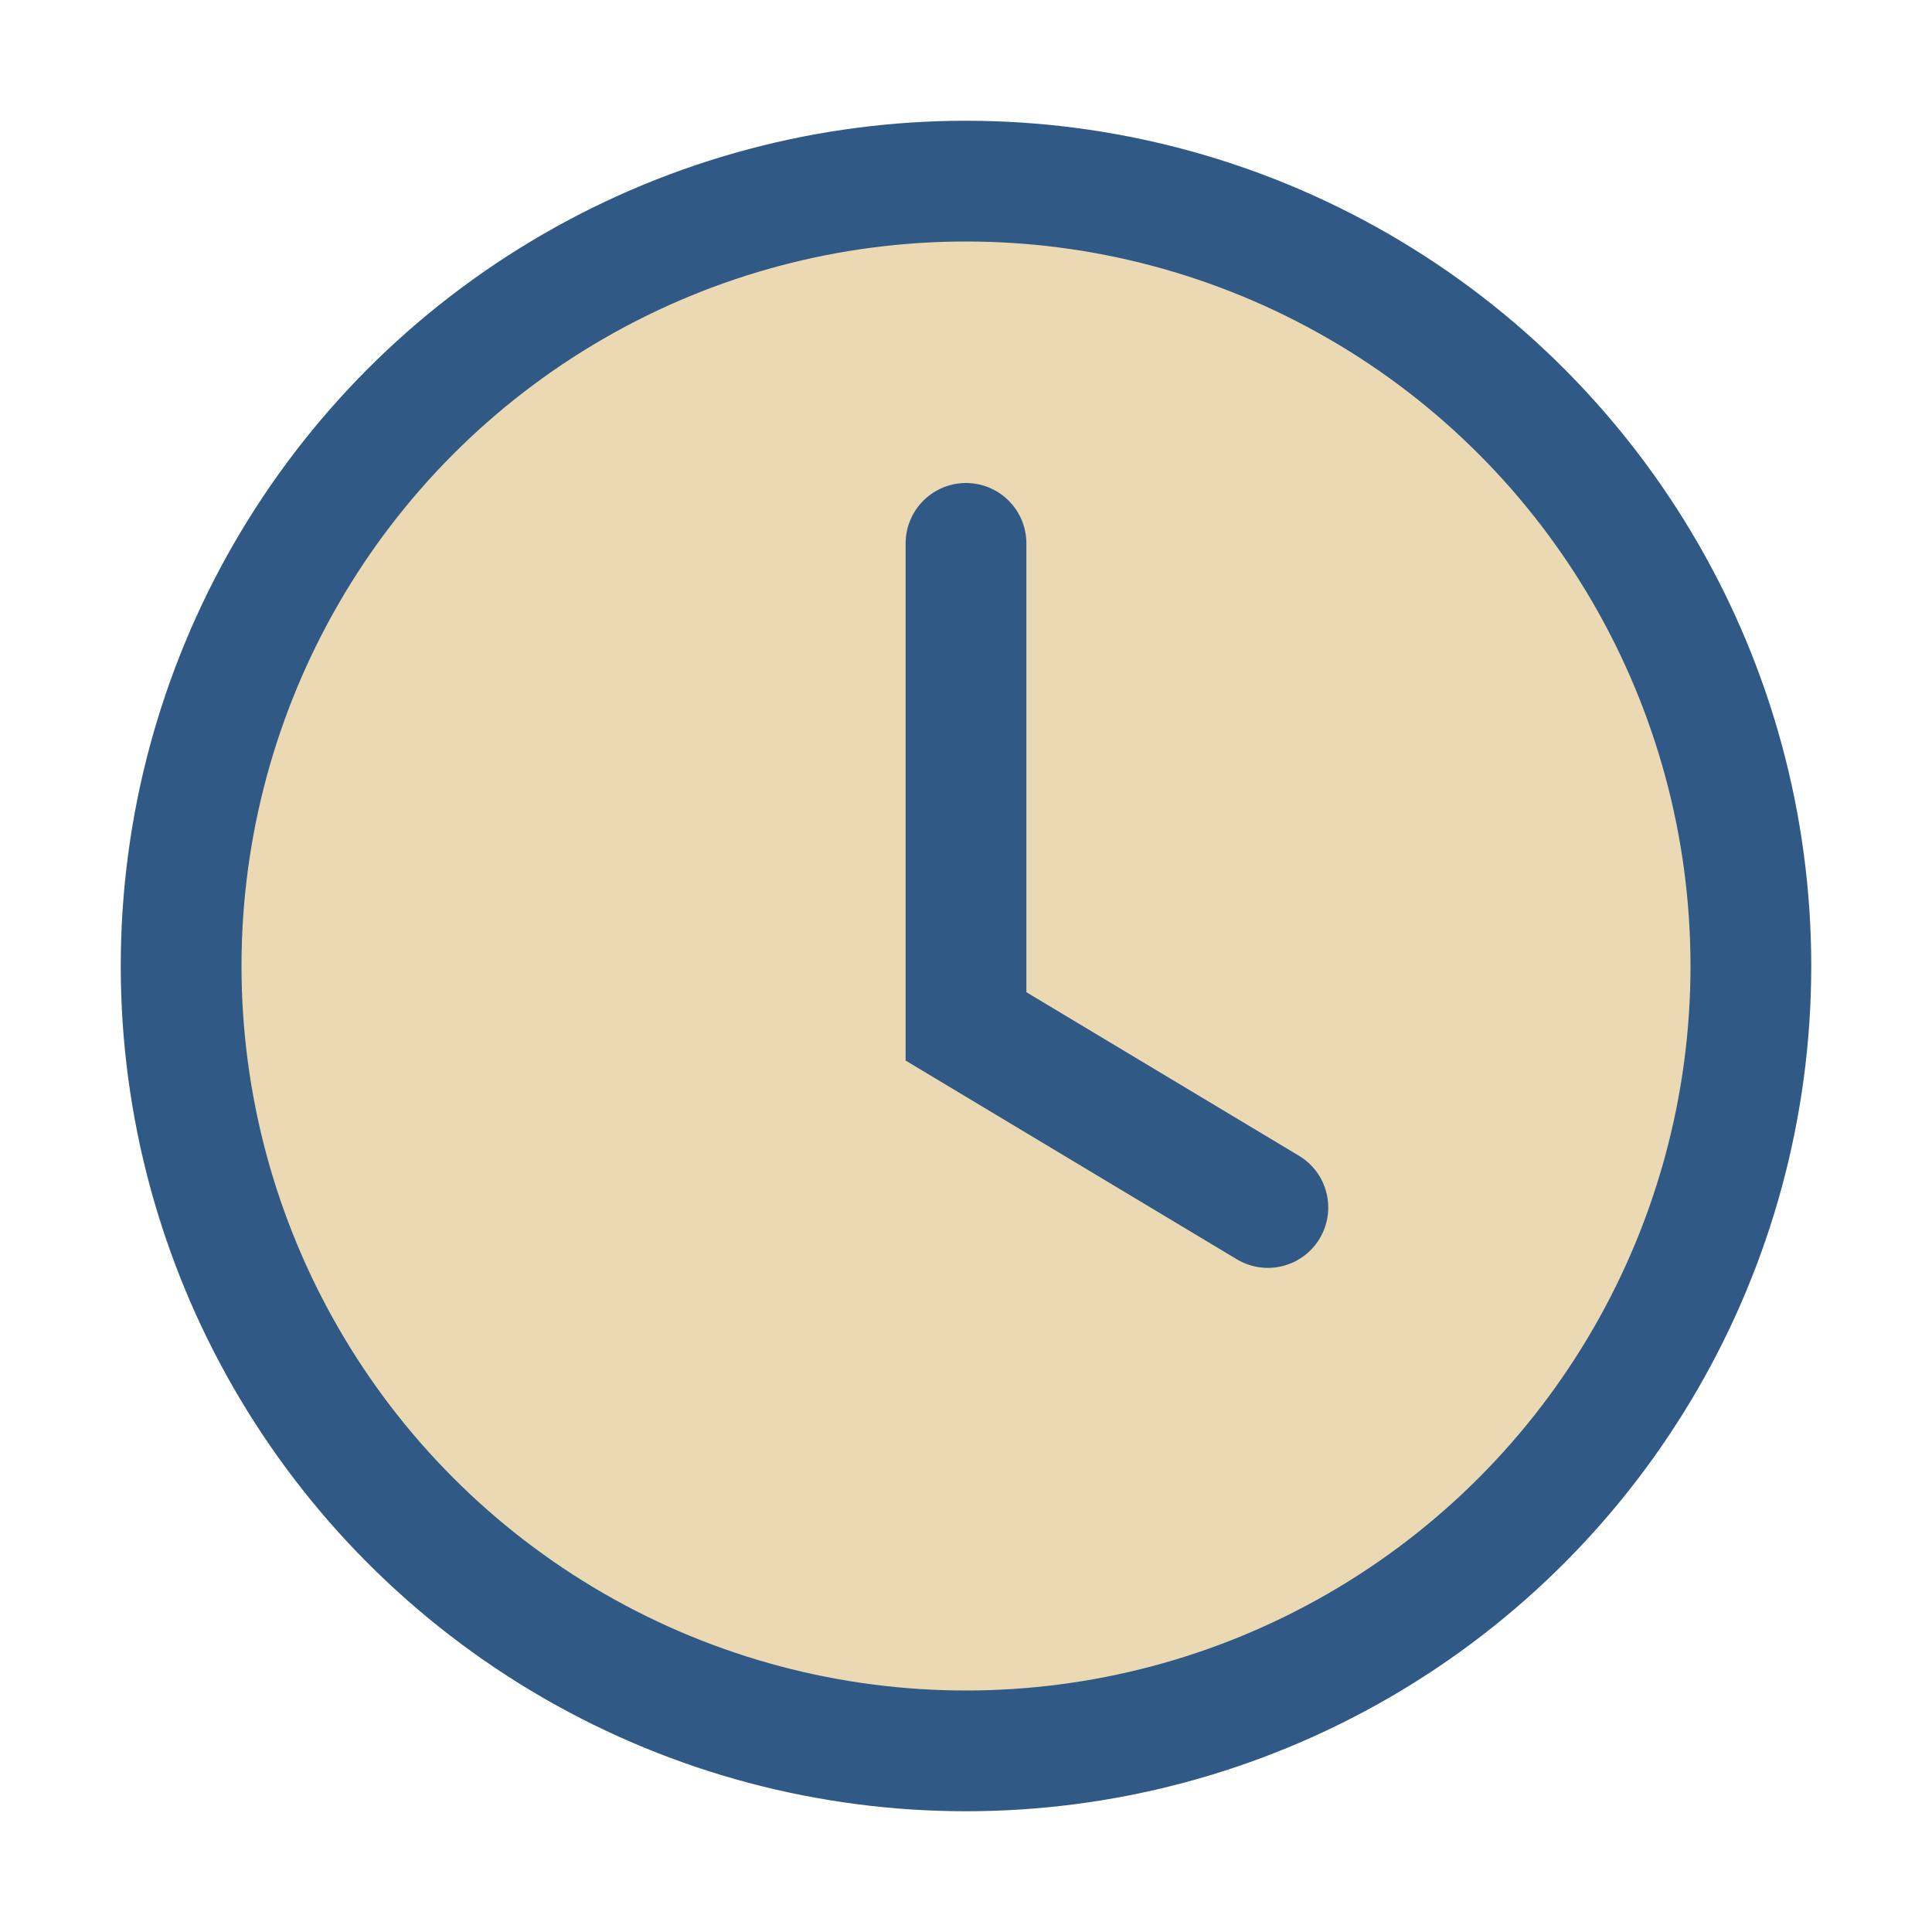 <?xml version="1.0" encoding="UTF-8"?>
<svg xmlns="http://www.w3.org/2000/svg" width="32" height="32" viewBox="0 0 32 32"><circle cx="16" cy="16" r="13" fill="#EBD9B4" stroke="#305985" stroke-width="2"/><path d="M16 9v8l5 3" stroke="#305985" stroke-width="2" fill="none" stroke-linecap="round"/></svg>
